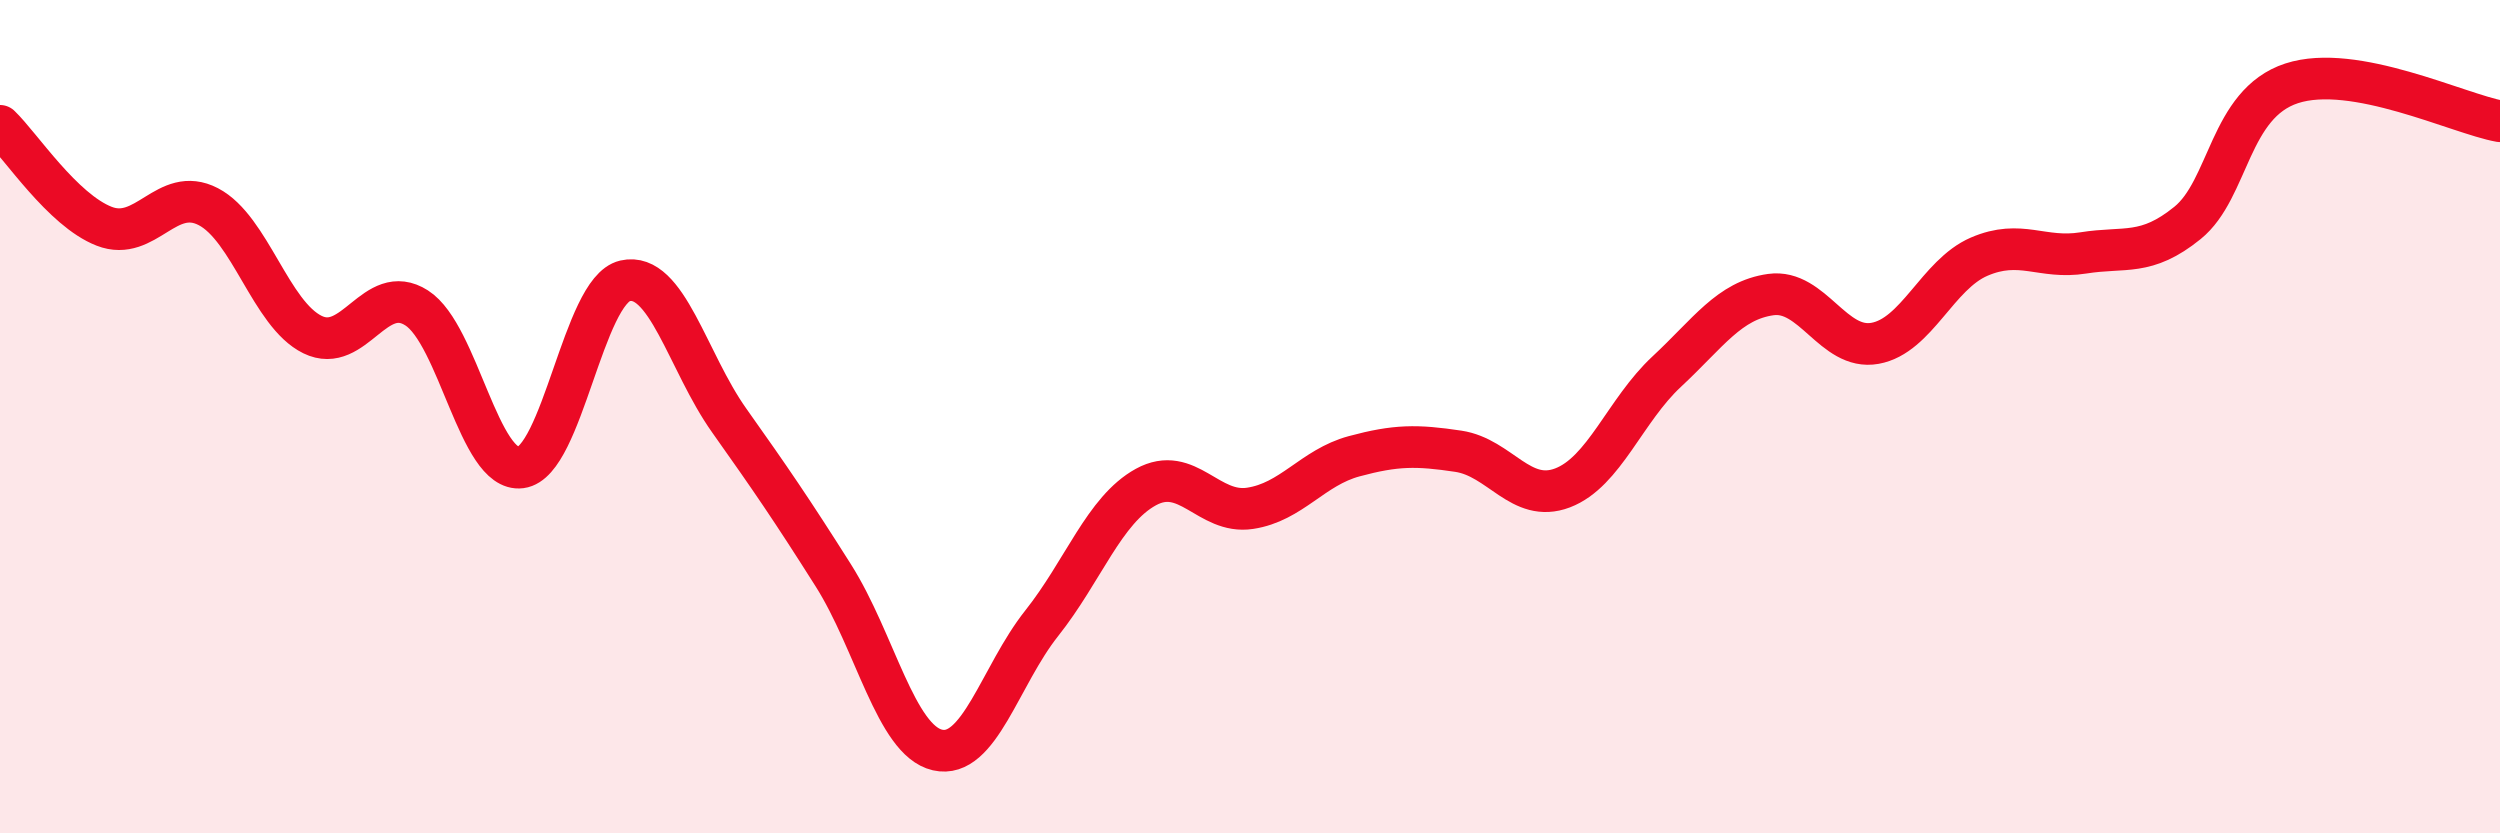 
    <svg width="60" height="20" viewBox="0 0 60 20" xmlns="http://www.w3.org/2000/svg">
      <path
        d="M 0,3.02 C 0.5,3.5 1.5,5.04 2.5,5.43 C 3.5,5.82 4,4.44 5,4.96 C 6,5.48 6.5,7.54 7.5,8.03 C 8.5,8.52 9,6.75 10,7.39 C 11,8.03 11.5,11.35 12.5,11.22 C 13.5,11.09 14,6.97 15,6.74 C 16,6.51 16.5,8.68 17.5,10.09 C 18.5,11.5 19,12.23 20,13.81 C 21,15.39 21.5,17.77 22.5,18 C 23.5,18.23 24,16.22 25,14.96 C 26,13.7 26.5,12.24 27.5,11.69 C 28.5,11.14 29,12.35 30,12.2 C 31,12.05 31.5,11.22 32.5,10.95 C 33.5,10.68 34,10.68 35,10.83 C 36,10.98 36.5,12.09 37.5,11.71 C 38.5,11.33 39,9.85 40,8.92 C 41,7.99 41.5,7.21 42.5,7.07 C 43.5,6.93 44,8.42 45,8.24 C 46,8.06 46.5,6.59 47.5,6.16 C 48.5,5.73 49,6.23 50,6.07 C 51,5.91 51.5,6.16 52.5,5.35 C 53.5,4.54 53.5,2.49 55,2 C 56.5,1.51 59,2.73 60,2.91L60 20L0 20Z"
        fill="#EB0A25"
        opacity="0.1"
        stroke-linecap="round"
        stroke-linejoin="round"
      />
      <path
        d="M 0,3.02 C 0.5,3.5 1.5,5.04 2.5,5.43 C 3.5,5.82 4,4.44 5,4.96 C 6,5.48 6.5,7.54 7.5,8.03 C 8.5,8.52 9,6.75 10,7.39 C 11,8.03 11.5,11.35 12.5,11.22 C 13.5,11.09 14,6.97 15,6.74 C 16,6.51 16.5,8.68 17.5,10.09 C 18.5,11.5 19,12.23 20,13.81 C 21,15.39 21.5,17.77 22.5,18 C 23.5,18.23 24,16.22 25,14.96 C 26,13.7 26.5,12.24 27.5,11.69 C 28.5,11.14 29,12.35 30,12.2 C 31,12.05 31.5,11.22 32.5,10.95 C 33.5,10.68 34,10.68 35,10.83 C 36,10.98 36.5,12.09 37.5,11.71 C 38.5,11.33 39,9.85 40,8.92 C 41,7.99 41.5,7.21 42.5,7.07 C 43.5,6.93 44,8.42 45,8.24 C 46,8.06 46.5,6.59 47.5,6.16 C 48.5,5.73 49,6.23 50,6.07 C 51,5.91 51.5,6.16 52.5,5.35 C 53.5,4.54 53.5,2.49 55,2 C 56.5,1.51 59,2.73 60,2.91"
        stroke="#EB0A25"
        stroke-width="1"
        fill="none"
        stroke-linecap="round"
        stroke-linejoin="round"
      />
    </svg>
  